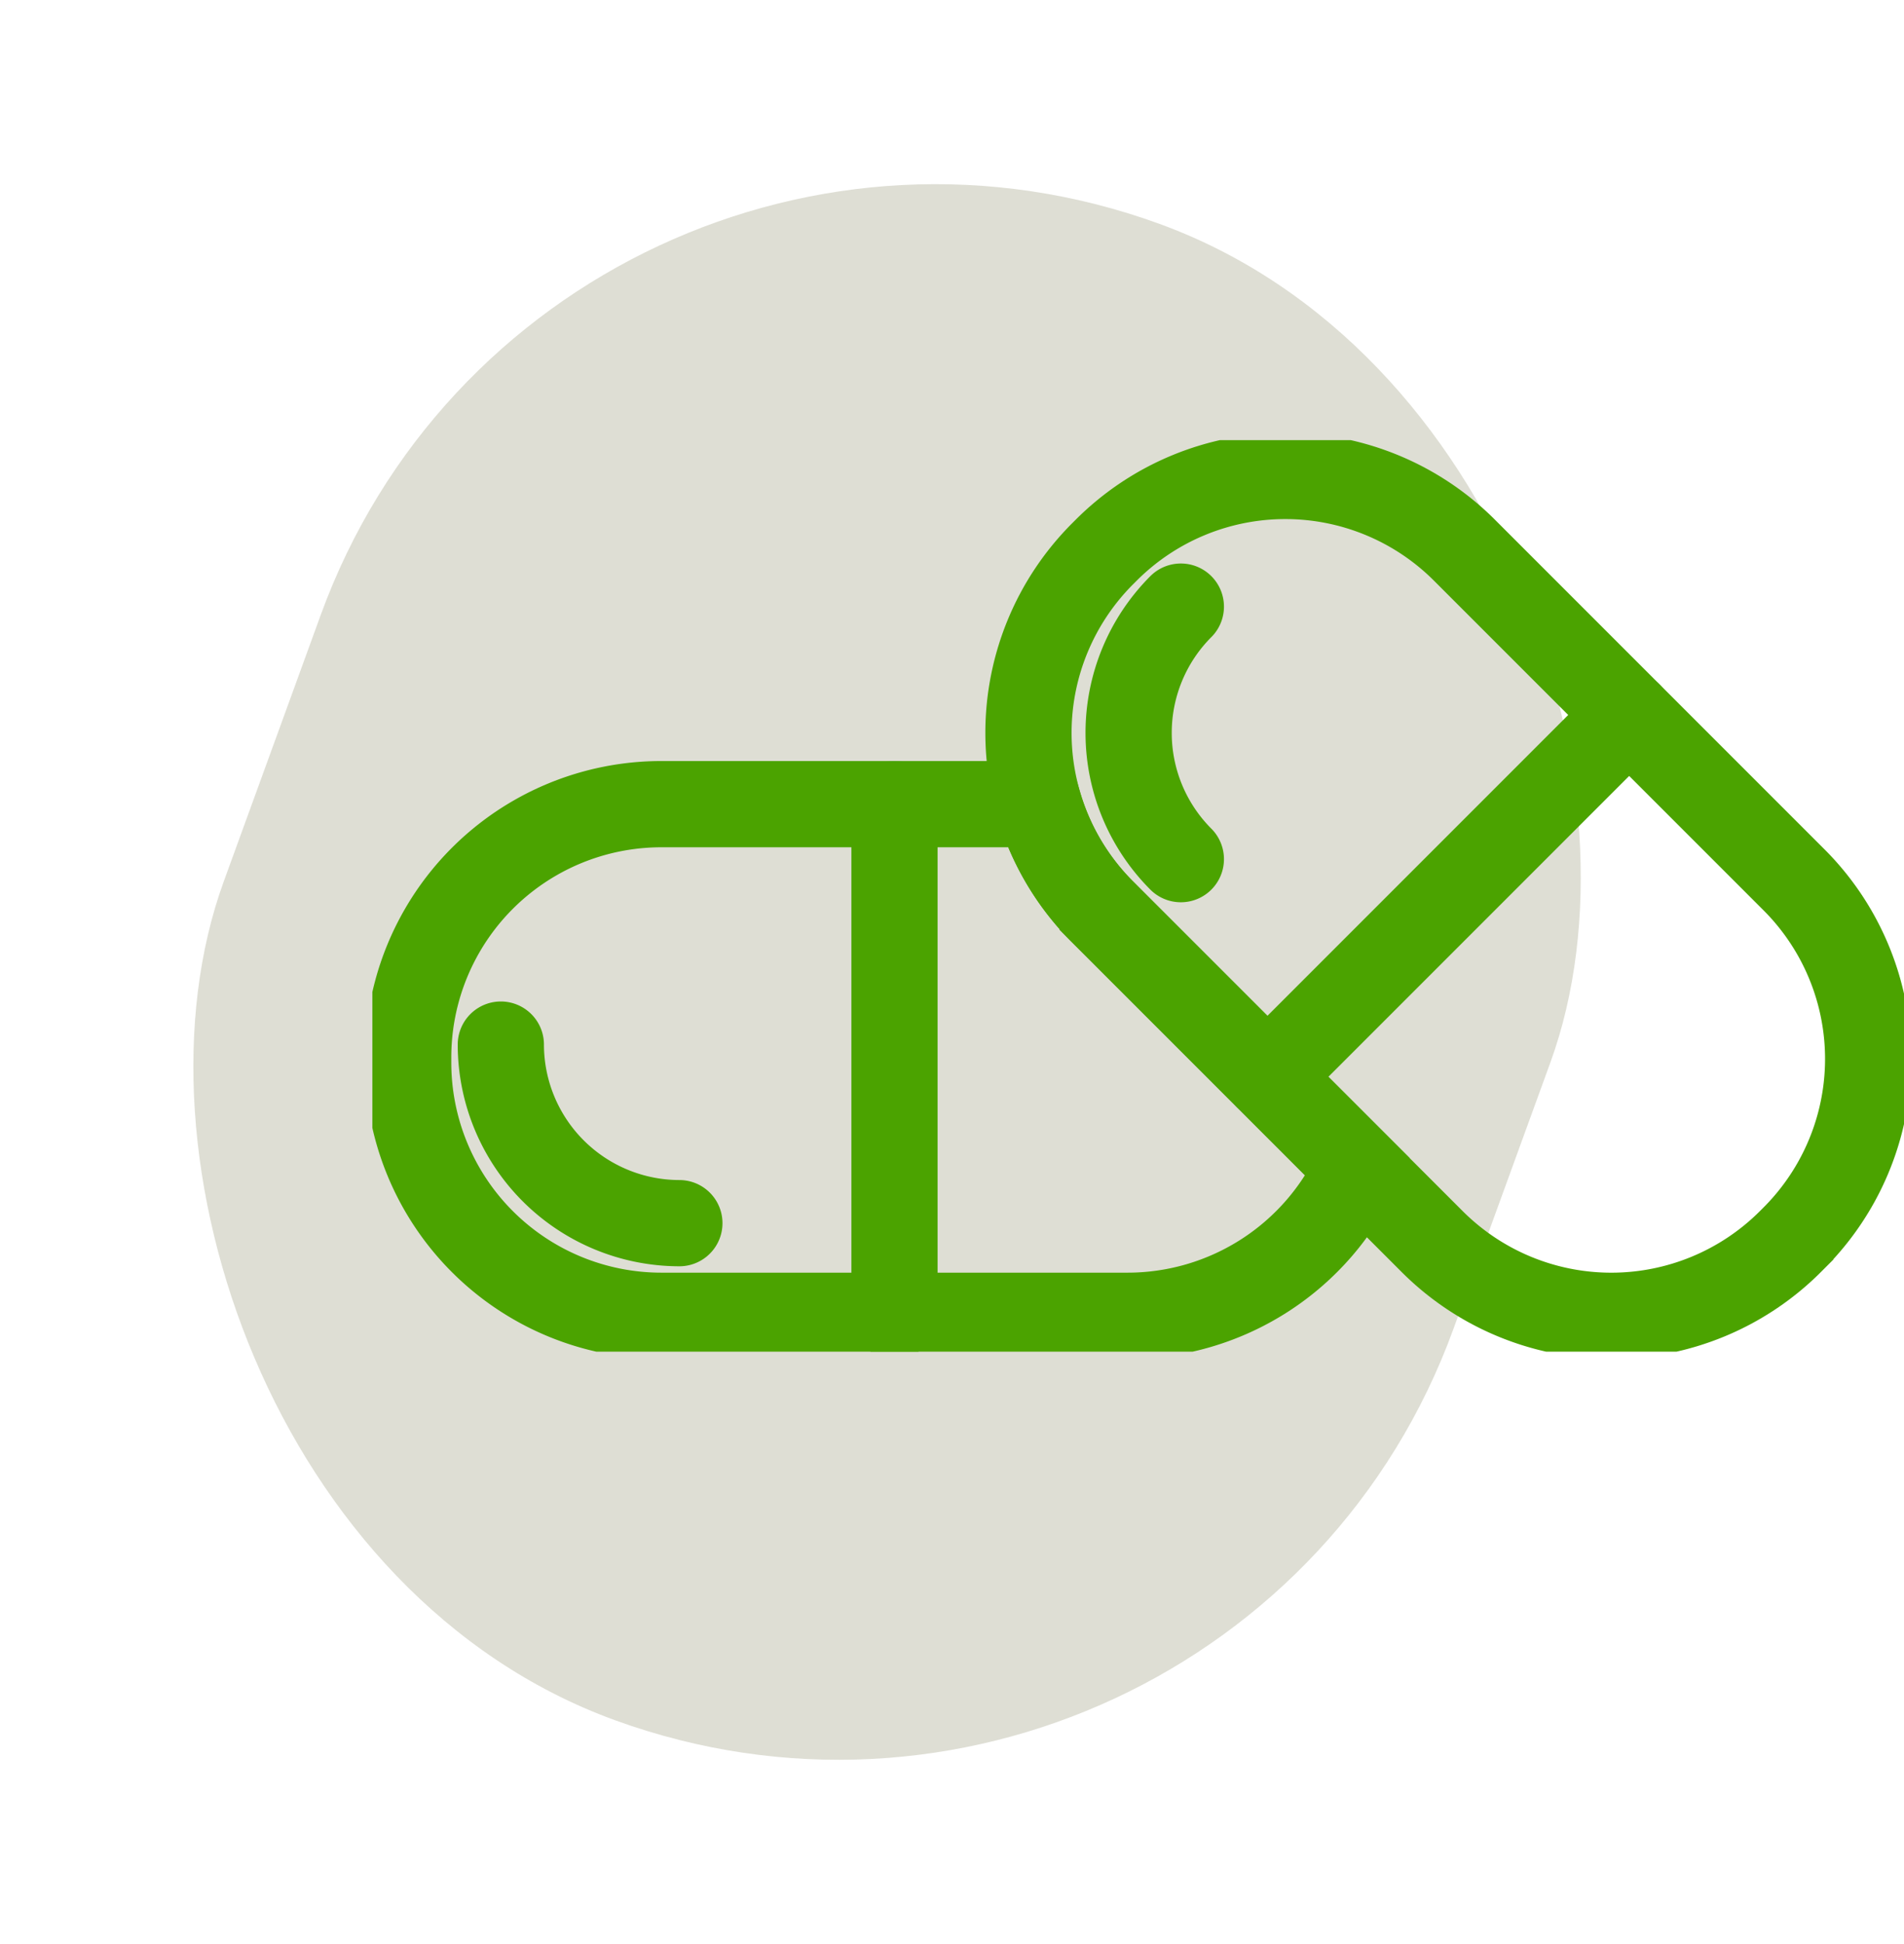 <svg xmlns="http://www.w3.org/2000/svg" xmlns:xlink="http://www.w3.org/1999/xlink" width="44.164" height="45.082" viewBox="0 0 44.164 45.082">
  <defs>
    <clipPath id="clip-path">
      <rect id="Rettangolo_1520" data-name="Rettangolo 1520" width="35.527" height="21.139" fill="none" stroke="#4ba300" stroke-width="2"/>
    </clipPath>
  </defs>
  <g id="Raggruppa_564" data-name="Raggruppa 564" transform="translate(-976 -1234.063)">
    <rect id="Card_Item_1" data-name="Card Item 1" width="30.352" height="36.928" rx="15.176" transform="translate(988.63 1234.063) rotate(20)" fill="#deded4"/>
    <g id="Raggruppa_404" data-name="Raggruppa 404" transform="translate(984.637 1244.27)">
      <g id="Raggruppa_373" data-name="Raggruppa 373" transform="translate(0 0)" clip-path="url(#clip-path)">
        <path id="Tracciato_533" data-name="Tracciato 533" d="M11.309,37.858a4.146,4.146,0,0,1-4.141-4.141" transform="translate(-4.188 -19.699)" fill="none" stroke="#4ba300" stroke-linecap="round" stroke-miterlimit="10" stroke-width="2"/>
        <line id="Linea_32" data-name="Linea 32" y1="11.866" transform="translate(12.111 8.441)" fill="none" stroke="#4ba300" stroke-linecap="round" stroke-miterlimit="10" stroke-width="2"/>
        <path id="Tracciato_534" data-name="Tracciato 534" d="M54.364,19.672l-.084.084a5.874,5.874,0,0,1-8.307,0l-7.645-7.645a5.874,5.874,0,0,1,0-8.307l.084-.084a5.874,5.874,0,0,1,8.307,0l7.645,7.645A5.873,5.873,0,0,1,54.364,19.672Z" transform="translate(-21.389 -1.169)" fill="none" stroke="#4ba300" stroke-linecap="round" stroke-miterlimit="10" stroke-width="2"/>
        <path id="Tracciato_535" data-name="Tracciato 535" d="M43.406,15.143a4.145,4.145,0,0,1,0-5.856" transform="translate(-24.653 -5.426)" fill="none" stroke="#4ba300" stroke-linecap="round" stroke-miterlimit="10" stroke-width="2"/>
        <line id="Linea_33" data-name="Linea 33" y1="8.39" x2="8.39" transform="translate(20.762 6.374)" fill="none" stroke="#4ba300" stroke-linecap="round" stroke-miterlimit="10" stroke-width="2"/>
        <path id="Tracciato_536" data-name="Tracciato 536" d="M18.108,22.805a5.847,5.847,0,0,1-1.484-2.5H7.874A5.873,5.873,0,0,0,2,26.178V26.3A5.874,5.874,0,0,0,7.874,32.17H18.685a5.875,5.875,0,0,0,5.348-3.441Z" transform="translate(-1.169 -11.863)" fill="none" stroke="#4ba300" stroke-linecap="round" stroke-miterlimit="10" stroke-width="2"/>
      </g>
    </g>
  </g>
</svg>
